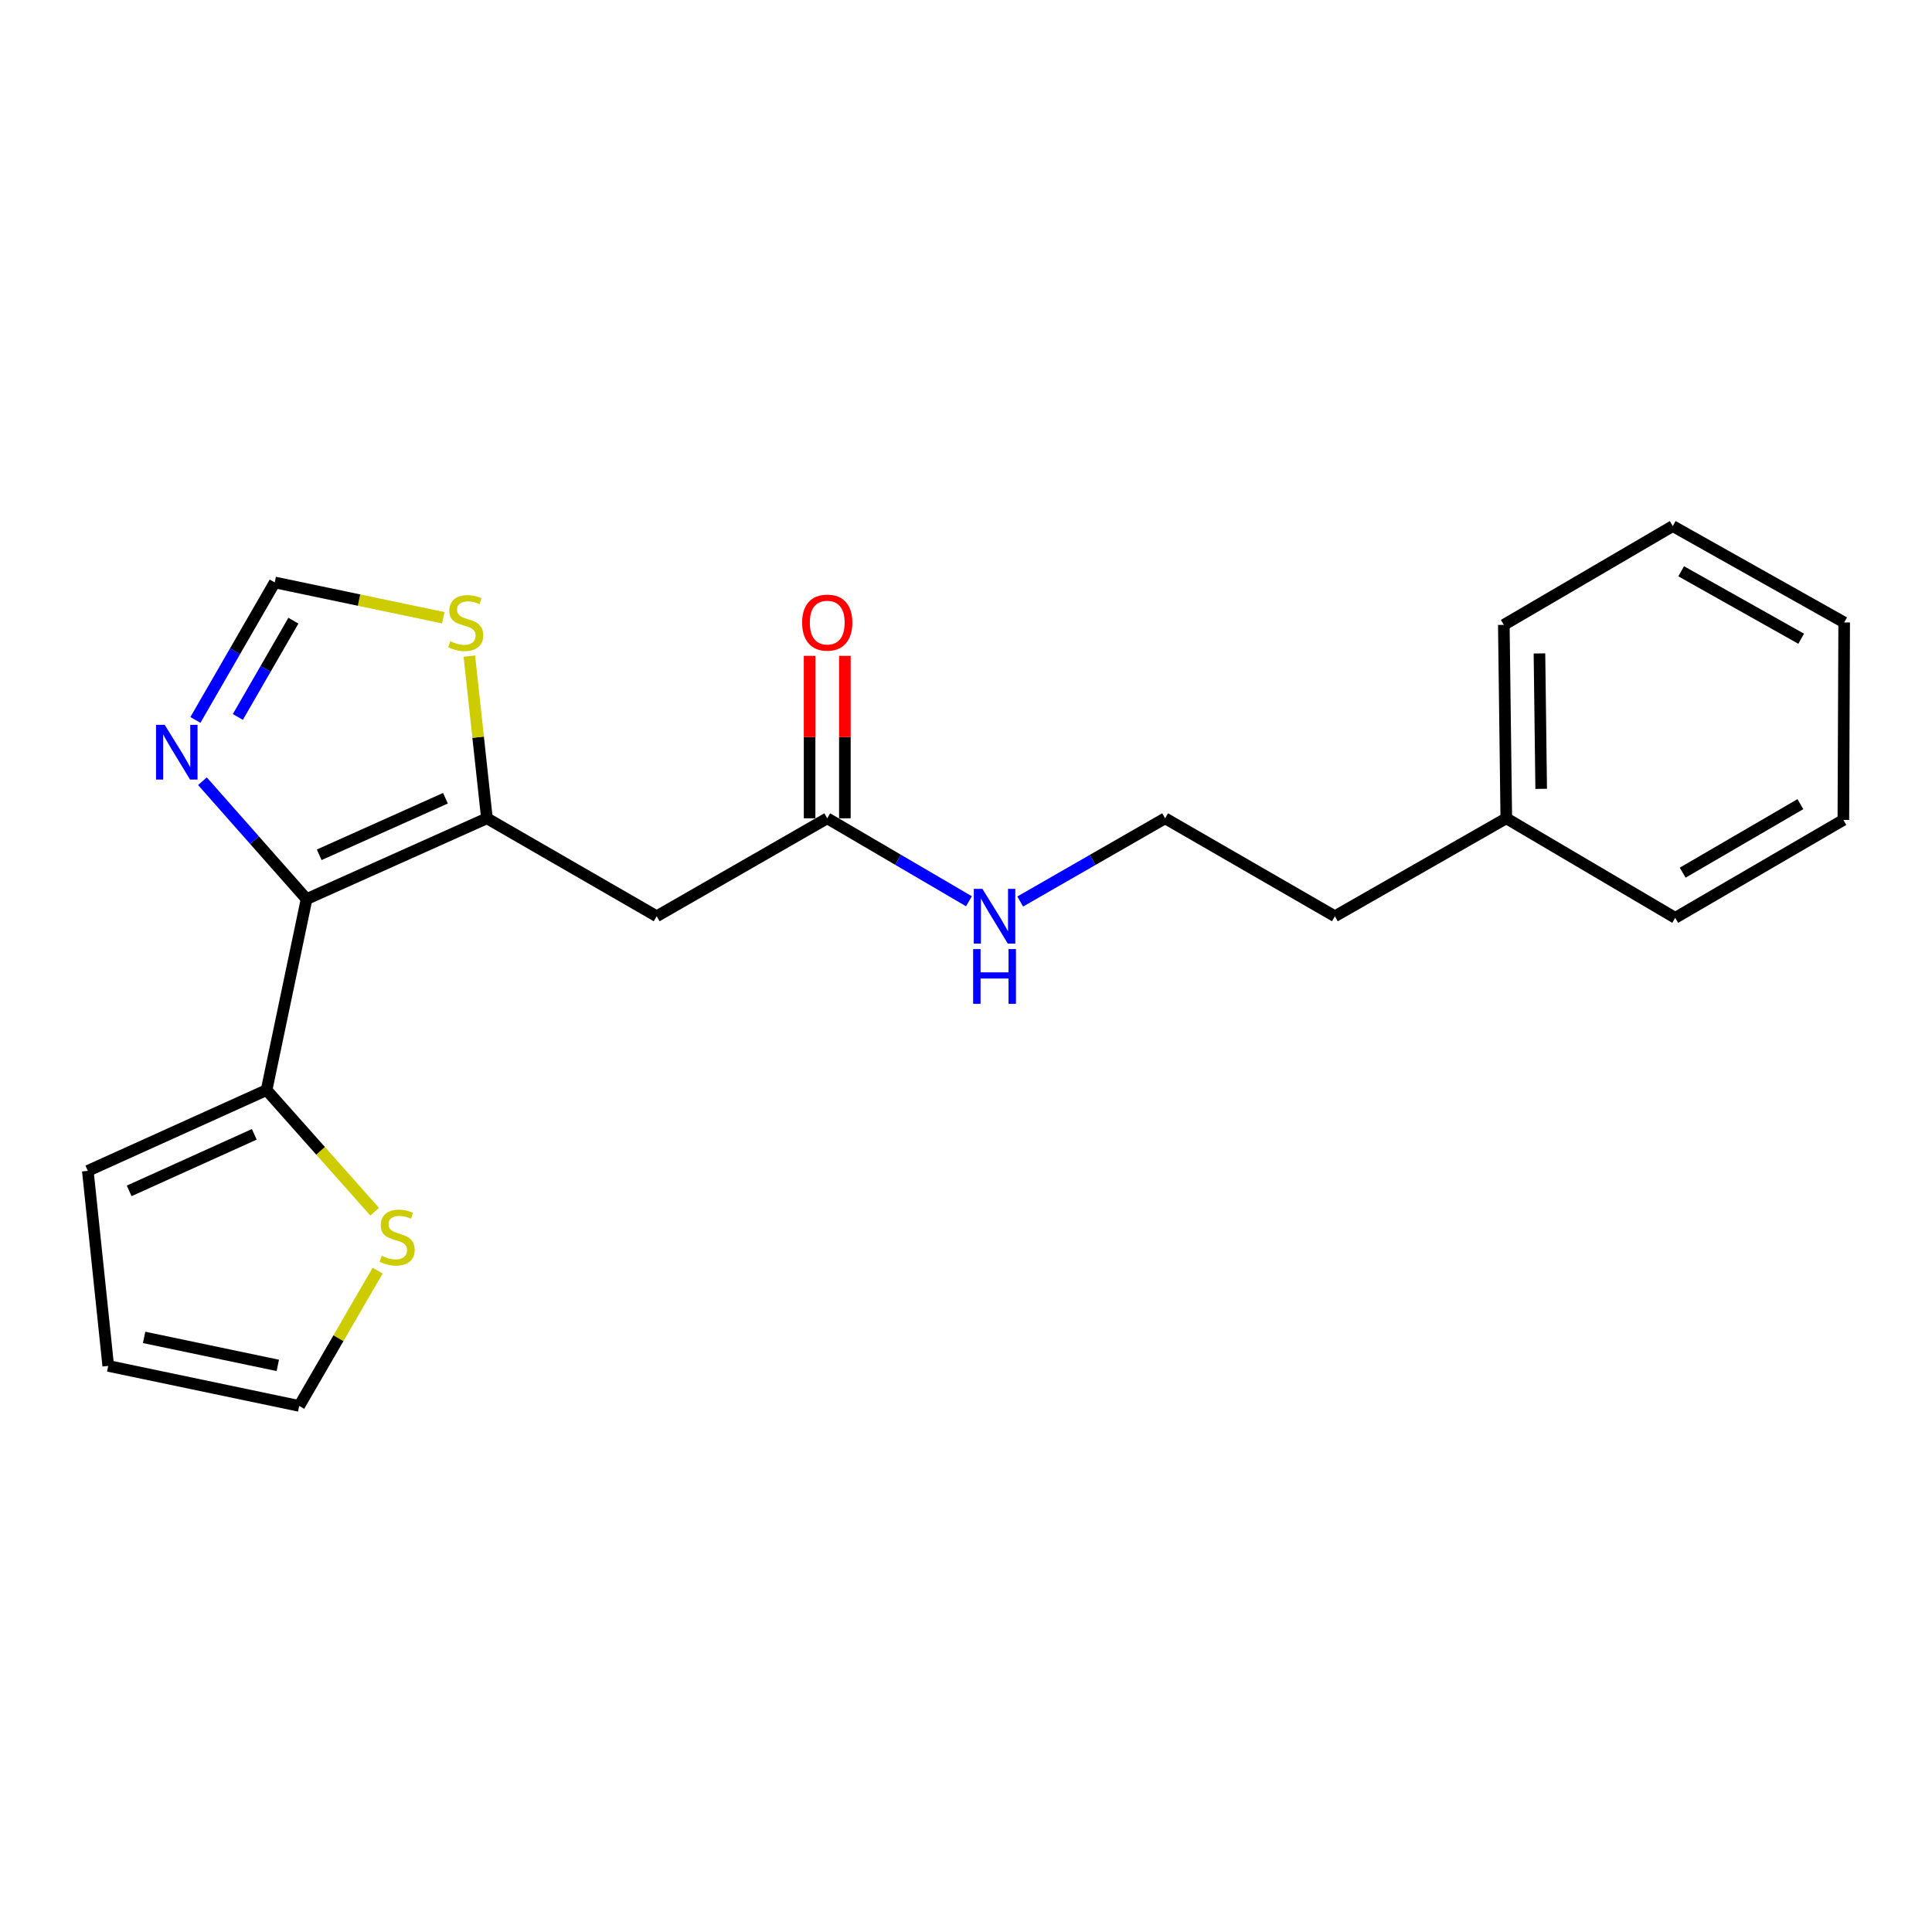 <?xml version='1.0' encoding='iso-8859-1'?>
<svg version='1.1' baseProfile='full'
              xmlns='http://www.w3.org/2000/svg'
                      xmlns:rdkit='http://www.rdkit.org/xml'
                      xmlns:xlink='http://www.w3.org/1999/xlink'
                  xml:space='preserve'
width='1000px' height='1000px' viewBox='0 0 1000 1000'>
<!-- END OF HEADER -->
<rect style='opacity:1.0;fill:#FFFFFF;stroke:none' width='1000' height='1000' x='0' y='0'> </rect>
<path class='bond-0' d='M 158.685,465.367 L 252.028,423.553' style='fill:none;fill-rule:evenodd;stroke:#000000;stroke-width:6px;stroke-linecap:butt;stroke-linejoin:miter;stroke-opacity:1' />
<path class='bond-0' d='M 165.224,442.435 L 230.564,413.165' style='fill:none;fill-rule:evenodd;stroke:#000000;stroke-width:6px;stroke-linecap:butt;stroke-linejoin:miter;stroke-opacity:1' />
<path class='bond-1' d='M 158.685,465.367 L 131.735,434.864' style='fill:none;fill-rule:evenodd;stroke:#000000;stroke-width:6px;stroke-linecap:butt;stroke-linejoin:miter;stroke-opacity:1' />
<path class='bond-1' d='M 131.735,434.864 L 104.784,404.361' style='fill:none;fill-rule:evenodd;stroke:#0000FF;stroke-width:6px;stroke-linecap:butt;stroke-linejoin:miter;stroke-opacity:1' />
<path class='bond-3' d='M 158.685,465.367 L 137.986,564.216' style='fill:none;fill-rule:evenodd;stroke:#000000;stroke-width:6px;stroke-linecap:butt;stroke-linejoin:miter;stroke-opacity:1' />
<path class='bond-2' d='M 252.028,423.553 L 339.905,474.251' style='fill:none;fill-rule:evenodd;stroke:#000000;stroke-width:6px;stroke-linecap:butt;stroke-linejoin:miter;stroke-opacity:1' />
<path class='bond-4' d='M 252.028,423.553 L 247.485,381.58' style='fill:none;fill-rule:evenodd;stroke:#000000;stroke-width:6px;stroke-linecap:butt;stroke-linejoin:miter;stroke-opacity:1' />
<path class='bond-4' d='M 247.485,381.58 L 242.942,339.607' style='fill:none;fill-rule:evenodd;stroke:#CCCC00;stroke-width:6px;stroke-linecap:butt;stroke-linejoin:miter;stroke-opacity:1' />
<path class='bond-5' d='M 101.141,372.639 L 121.673,337.054' style='fill:none;fill-rule:evenodd;stroke:#0000FF;stroke-width:6px;stroke-linecap:butt;stroke-linejoin:miter;stroke-opacity:1' />
<path class='bond-5' d='M 121.673,337.054 L 142.205,301.469' style='fill:none;fill-rule:evenodd;stroke:#000000;stroke-width:6px;stroke-linecap:butt;stroke-linejoin:miter;stroke-opacity:1' />
<path class='bond-5' d='M 123.112,371.087 L 137.485,346.177' style='fill:none;fill-rule:evenodd;stroke:#0000FF;stroke-width:6px;stroke-linecap:butt;stroke-linejoin:miter;stroke-opacity:1' />
<path class='bond-5' d='M 137.485,346.177 L 151.857,321.267' style='fill:none;fill-rule:evenodd;stroke:#000000;stroke-width:6px;stroke-linecap:butt;stroke-linejoin:miter;stroke-opacity:1' />
<path class='bond-6' d='M 339.905,474.251 L 428.177,423.553' style='fill:none;fill-rule:evenodd;stroke:#000000;stroke-width:6px;stroke-linecap:butt;stroke-linejoin:miter;stroke-opacity:1' />
<path class='bond-7' d='M 137.986,564.216 L 165.961,595.697' style='fill:none;fill-rule:evenodd;stroke:#000000;stroke-width:6px;stroke-linecap:butt;stroke-linejoin:miter;stroke-opacity:1' />
<path class='bond-7' d='M 165.961,595.697 L 193.936,627.178' style='fill:none;fill-rule:evenodd;stroke:#CCCC00;stroke-width:6px;stroke-linecap:butt;stroke-linejoin:miter;stroke-opacity:1' />
<path class='bond-8' d='M 137.986,564.216 L 45.455,606.04' style='fill:none;fill-rule:evenodd;stroke:#000000;stroke-width:6px;stroke-linecap:butt;stroke-linejoin:miter;stroke-opacity:1' />
<path class='bond-8' d='M 131.625,587.125 L 66.853,616.401' style='fill:none;fill-rule:evenodd;stroke:#000000;stroke-width:6px;stroke-linecap:butt;stroke-linejoin:miter;stroke-opacity:1' />
<path class='bond-21' d='M 229.45,319.746 L 185.828,310.607' style='fill:none;fill-rule:evenodd;stroke:#CCCC00;stroke-width:6px;stroke-linecap:butt;stroke-linejoin:miter;stroke-opacity:1' />
<path class='bond-21' d='M 185.828,310.607 L 142.205,301.469' style='fill:none;fill-rule:evenodd;stroke:#000000;stroke-width:6px;stroke-linecap:butt;stroke-linejoin:miter;stroke-opacity:1' />
<path class='bond-11' d='M 437.305,423.553 L 437.305,381.512' style='fill:none;fill-rule:evenodd;stroke:#000000;stroke-width:6px;stroke-linecap:butt;stroke-linejoin:miter;stroke-opacity:1' />
<path class='bond-11' d='M 437.305,381.512 L 437.305,339.472' style='fill:none;fill-rule:evenodd;stroke:#FF0000;stroke-width:6px;stroke-linecap:butt;stroke-linejoin:miter;stroke-opacity:1' />
<path class='bond-11' d='M 419.05,423.553 L 419.05,381.512' style='fill:none;fill-rule:evenodd;stroke:#000000;stroke-width:6px;stroke-linecap:butt;stroke-linejoin:miter;stroke-opacity:1' />
<path class='bond-11' d='M 419.05,381.512 L 419.05,339.472' style='fill:none;fill-rule:evenodd;stroke:#FF0000;stroke-width:6px;stroke-linecap:butt;stroke-linejoin:miter;stroke-opacity:1' />
<path class='bond-12' d='M 428.177,423.553 L 464.852,445.024' style='fill:none;fill-rule:evenodd;stroke:#000000;stroke-width:6px;stroke-linecap:butt;stroke-linejoin:miter;stroke-opacity:1' />
<path class='bond-12' d='M 464.852,445.024 L 501.528,466.494' style='fill:none;fill-rule:evenodd;stroke:#0000FF;stroke-width:6px;stroke-linecap:butt;stroke-linejoin:miter;stroke-opacity:1' />
<path class='bond-9' d='M 195.469,657.665 L 175.171,692.682' style='fill:none;fill-rule:evenodd;stroke:#CCCC00;stroke-width:6px;stroke-linecap:butt;stroke-linejoin:miter;stroke-opacity:1' />
<path class='bond-9' d='M 175.171,692.682 L 154.872,727.699' style='fill:none;fill-rule:evenodd;stroke:#000000;stroke-width:6px;stroke-linecap:butt;stroke-linejoin:miter;stroke-opacity:1' />
<path class='bond-10' d='M 45.455,606.04 L 56.022,706.99' style='fill:none;fill-rule:evenodd;stroke:#000000;stroke-width:6px;stroke-linecap:butt;stroke-linejoin:miter;stroke-opacity:1' />
<path class='bond-22' d='M 154.872,727.699 L 56.022,706.99' style='fill:none;fill-rule:evenodd;stroke:#000000;stroke-width:6px;stroke-linecap:butt;stroke-linejoin:miter;stroke-opacity:1' />
<path class='bond-22' d='M 143.788,706.725 L 74.593,692.229' style='fill:none;fill-rule:evenodd;stroke:#000000;stroke-width:6px;stroke-linecap:butt;stroke-linejoin:miter;stroke-opacity:1' />
<path class='bond-13' d='M 528.062,466.622 L 565.565,445.087' style='fill:none;fill-rule:evenodd;stroke:#0000FF;stroke-width:6px;stroke-linecap:butt;stroke-linejoin:miter;stroke-opacity:1' />
<path class='bond-13' d='M 565.565,445.087 L 603.069,423.553' style='fill:none;fill-rule:evenodd;stroke:#000000;stroke-width:6px;stroke-linecap:butt;stroke-linejoin:miter;stroke-opacity:1' />
<path class='bond-15' d='M 603.069,423.553 L 690.935,474.251' style='fill:none;fill-rule:evenodd;stroke:#000000;stroke-width:6px;stroke-linecap:butt;stroke-linejoin:miter;stroke-opacity:1' />
<path class='bond-14' d='M 779.654,423.553 L 690.935,474.251' style='fill:none;fill-rule:evenodd;stroke:#000000;stroke-width:6px;stroke-linecap:butt;stroke-linejoin:miter;stroke-opacity:1' />
<path class='bond-16' d='M 779.654,423.553 L 778.376,323.435' style='fill:none;fill-rule:evenodd;stroke:#000000;stroke-width:6px;stroke-linecap:butt;stroke-linejoin:miter;stroke-opacity:1' />
<path class='bond-16' d='M 797.716,408.302 L 796.821,338.22' style='fill:none;fill-rule:evenodd;stroke:#000000;stroke-width:6px;stroke-linecap:butt;stroke-linejoin:miter;stroke-opacity:1' />
<path class='bond-17' d='M 779.654,423.553 L 867.084,475.072' style='fill:none;fill-rule:evenodd;stroke:#000000;stroke-width:6px;stroke-linecap:butt;stroke-linejoin:miter;stroke-opacity:1' />
<path class='bond-18' d='M 778.376,323.435 L 865.817,272.301' style='fill:none;fill-rule:evenodd;stroke:#000000;stroke-width:6px;stroke-linecap:butt;stroke-linejoin:miter;stroke-opacity:1' />
<path class='bond-19' d='M 867.084,475.072 L 954.12,424.395' style='fill:none;fill-rule:evenodd;stroke:#000000;stroke-width:6px;stroke-linecap:butt;stroke-linejoin:miter;stroke-opacity:1' />
<path class='bond-19' d='M 870.954,451.695 L 931.879,416.221' style='fill:none;fill-rule:evenodd;stroke:#000000;stroke-width:6px;stroke-linecap:butt;stroke-linejoin:miter;stroke-opacity:1' />
<path class='bond-23' d='M 865.817,272.301 L 954.545,322.178' style='fill:none;fill-rule:evenodd;stroke:#000000;stroke-width:6px;stroke-linecap:butt;stroke-linejoin:miter;stroke-opacity:1' />
<path class='bond-23' d='M 870.181,295.696 L 932.291,330.609' style='fill:none;fill-rule:evenodd;stroke:#000000;stroke-width:6px;stroke-linecap:butt;stroke-linejoin:miter;stroke-opacity:1' />
<path class='bond-20' d='M 954.12,424.395 L 954.545,322.178' style='fill:none;fill-rule:evenodd;stroke:#000000;stroke-width:6px;stroke-linecap:butt;stroke-linejoin:miter;stroke-opacity:1' />
<path  class='atom-2' d='M 85.247 375.175
L 94.527 390.175
Q 95.447 391.655, 96.927 394.335
Q 98.407 397.015, 98.487 397.175
L 98.487 375.175
L 102.247 375.175
L 102.247 403.495
L 98.367 403.495
L 88.407 387.095
Q 87.247 385.175, 86.007 382.975
Q 84.807 380.775, 84.447 380.095
L 84.447 403.495
L 80.767 403.495
L 80.767 375.175
L 85.247 375.175
' fill='#0000FF'/>
<path  class='atom-5' d='M 233.055 331.898
Q 233.375 332.018, 234.695 332.578
Q 236.015 333.138, 237.455 333.498
Q 238.935 333.818, 240.375 333.818
Q 243.055 333.818, 244.615 332.538
Q 246.175 331.218, 246.175 328.938
Q 246.175 327.378, 245.375 326.418
Q 244.615 325.458, 243.415 324.938
Q 242.215 324.418, 240.215 323.818
Q 237.695 323.058, 236.175 322.338
Q 234.695 321.618, 233.615 320.098
Q 232.575 318.578, 232.575 316.018
Q 232.575 312.458, 234.975 310.258
Q 237.415 308.058, 242.215 308.058
Q 245.495 308.058, 249.215 309.618
L 248.295 312.698
Q 244.895 311.298, 242.335 311.298
Q 239.575 311.298, 238.055 312.458
Q 236.535 313.578, 236.575 315.538
Q 236.575 317.058, 237.335 317.978
Q 238.135 318.898, 239.255 319.418
Q 240.415 319.938, 242.335 320.538
Q 244.895 321.338, 246.415 322.138
Q 247.935 322.938, 249.015 324.578
Q 250.135 326.178, 250.135 328.938
Q 250.135 332.858, 247.495 334.978
Q 244.895 337.058, 240.535 337.058
Q 238.015 337.058, 236.095 336.498
Q 234.215 335.978, 231.975 335.058
L 233.055 331.898
' fill='#CCCC00'/>
<path  class='atom-8' d='M 197.56 649.978
Q 197.88 650.098, 199.2 650.658
Q 200.52 651.218, 201.96 651.578
Q 203.44 651.898, 204.88 651.898
Q 207.56 651.898, 209.12 650.618
Q 210.68 649.298, 210.68 647.018
Q 210.68 645.458, 209.88 644.498
Q 209.12 643.538, 207.92 643.018
Q 206.72 642.498, 204.72 641.898
Q 202.2 641.138, 200.68 640.418
Q 199.2 639.698, 198.12 638.178
Q 197.08 636.658, 197.08 634.098
Q 197.08 630.538, 199.48 628.338
Q 201.92 626.138, 206.72 626.138
Q 210 626.138, 213.72 627.698
L 212.8 630.778
Q 209.4 629.378, 206.84 629.378
Q 204.08 629.378, 202.56 630.538
Q 201.04 631.658, 201.08 633.618
Q 201.08 635.138, 201.84 636.058
Q 202.64 636.978, 203.76 637.498
Q 204.92 638.018, 206.84 638.618
Q 209.4 639.418, 210.92 640.218
Q 212.44 641.018, 213.52 642.658
Q 214.64 644.258, 214.64 647.018
Q 214.64 650.938, 212 653.058
Q 209.4 655.138, 205.04 655.138
Q 202.52 655.138, 200.6 654.578
Q 198.72 654.058, 196.48 653.138
L 197.56 649.978
' fill='#CCCC00'/>
<path  class='atom-12' d='M 415.177 322.258
Q 415.177 315.458, 418.537 311.658
Q 421.897 307.858, 428.177 307.858
Q 434.457 307.858, 437.817 311.658
Q 441.177 315.458, 441.177 322.258
Q 441.177 329.138, 437.777 333.058
Q 434.377 336.938, 428.177 336.938
Q 421.937 336.938, 418.537 333.058
Q 415.177 329.178, 415.177 322.258
M 428.177 333.738
Q 432.497 333.738, 434.817 330.858
Q 437.177 327.938, 437.177 322.258
Q 437.177 316.698, 434.817 313.898
Q 432.497 311.058, 428.177 311.058
Q 423.857 311.058, 421.497 313.858
Q 419.177 316.658, 419.177 322.258
Q 419.177 327.978, 421.497 330.858
Q 423.857 333.738, 428.177 333.738
' fill='#FF0000'/>
<path  class='atom-13' d='M 508.516 460.091
L 517.796 475.091
Q 518.716 476.571, 520.196 479.251
Q 521.676 481.931, 521.756 482.091
L 521.756 460.091
L 525.516 460.091
L 525.516 488.411
L 521.636 488.411
L 511.676 472.011
Q 510.516 470.091, 509.276 467.891
Q 508.076 465.691, 507.716 465.011
L 507.716 488.411
L 504.036 488.411
L 504.036 460.091
L 508.516 460.091
' fill='#0000FF'/>
<path  class='atom-13' d='M 503.696 491.243
L 507.536 491.243
L 507.536 503.283
L 522.016 503.283
L 522.016 491.243
L 525.856 491.243
L 525.856 519.563
L 522.016 519.563
L 522.016 506.483
L 507.536 506.483
L 507.536 519.563
L 503.696 519.563
L 503.696 491.243
' fill='#0000FF'/>
</svg>
